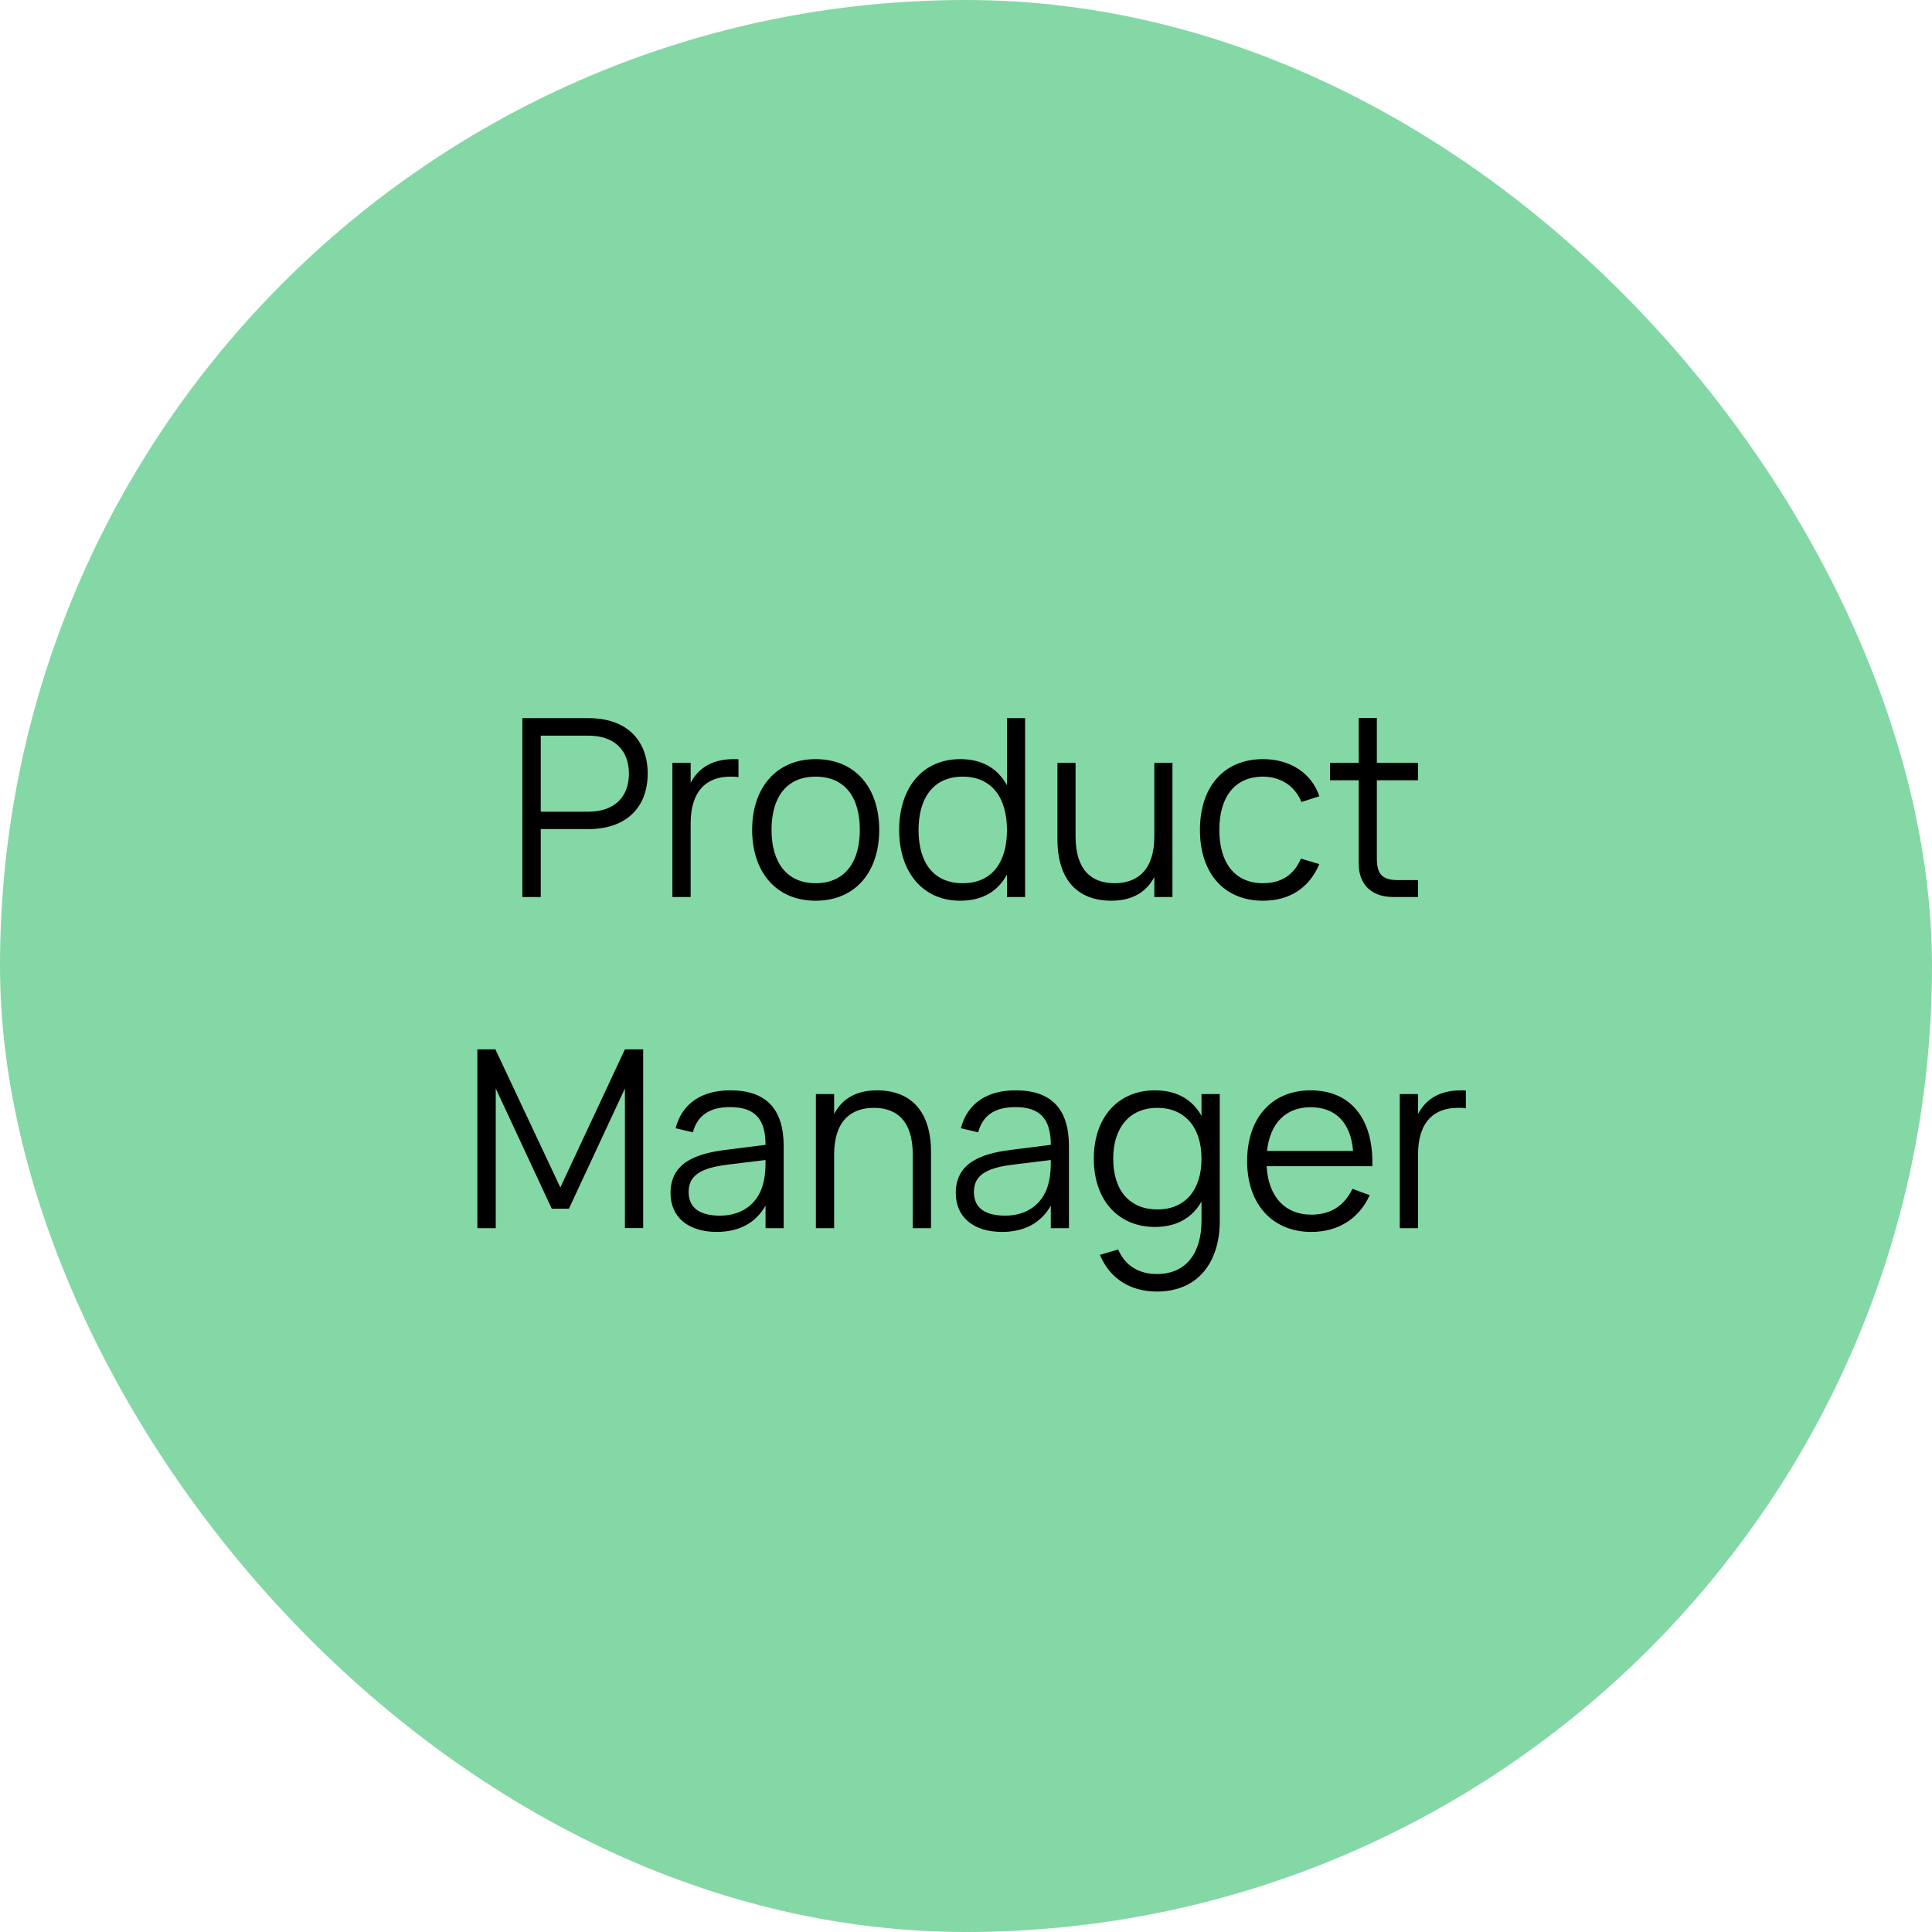<?xml version="1.0" encoding="UTF-8"?> <svg xmlns="http://www.w3.org/2000/svg" width="140" height="140" viewBox="0 0 140 140" fill="none"> <rect width="140" height="140" rx="70" fill="#84D8A5"></rect> <path d="M39.185 65H37.853V52.04H42.659C45.359 52.04 46.934 53.588 46.934 56.063C46.934 58.529 45.35 60.077 42.659 60.077H39.185V65ZM39.185 53.309V58.817H42.65C44.486 58.817 45.575 57.782 45.575 56.063C45.575 54.335 44.486 53.309 42.65 53.309H39.185ZM53.513 55.019V56.315C53.342 56.279 53.153 56.279 52.928 56.279C51.263 56.279 50.048 57.242 50.048 59.663V65H48.725V55.28H50.048V56.729C50.498 55.865 51.38 55.01 53.153 55.01C53.279 55.01 53.387 55.01 53.513 55.019ZM59.103 65.27C56.214 65.27 54.504 63.155 54.504 60.131C54.504 57.08 56.259 55.01 59.103 55.01C62.01 55.01 63.711 57.116 63.711 60.131C63.711 63.191 61.983 65.27 59.103 65.27ZM59.103 64.001C61.227 64.001 62.307 62.462 62.307 60.131C62.307 57.764 61.218 56.279 59.103 56.279C56.961 56.279 55.908 57.818 55.908 60.131C55.908 62.498 57.015 64.001 59.103 64.001ZM72.969 52.04H74.282V65H72.969V63.371C72.329 64.559 71.222 65.27 69.585 65.27C66.831 65.27 65.156 63.155 65.156 60.149C65.156 57.089 66.849 55.01 69.585 55.01C71.231 55.01 72.329 55.73 72.969 56.909V52.04ZM69.764 56.279C67.614 56.279 66.561 57.854 66.561 60.149C66.561 62.489 67.632 64.001 69.764 64.001C71.942 64.001 72.969 62.417 72.969 60.149C72.969 57.809 71.871 56.279 69.764 56.279ZM77.94 55.28V60.617C77.94 63.029 79.083 64.001 80.766 64.001C82.431 64.001 83.646 63.038 83.646 60.617V55.28H84.96V65H83.646V63.551C83.196 64.415 82.305 65.27 80.532 65.27C78.192 65.27 76.626 63.875 76.626 60.797V55.28H77.94ZM91.525 65.27C88.672 65.27 86.953 63.245 86.953 60.14C86.953 57.008 88.69 55.01 91.534 55.01C93.505 55.01 95.062 56.045 95.602 57.701L94.306 58.115C93.847 56.963 92.803 56.279 91.525 56.279C89.473 56.279 88.357 57.755 88.357 60.14C88.357 62.471 89.437 64.001 91.525 64.001C92.866 64.001 93.784 63.371 94.27 62.219L95.602 62.615C94.873 64.343 93.451 65.27 91.525 65.27ZM96.38 56.54V55.28H98.459V52.031H99.773V55.28H102.752V56.54H99.773V62.237C99.773 63.353 100.187 63.776 101.294 63.776H102.752V65H100.943C99.395 65 98.459 64.091 98.459 62.597V56.54H96.38ZM35.924 89H34.592V76.04H35.897L40.604 86.048L45.284 76.04H46.607V88.991H45.284V78.875L41.225 87.587H39.983L35.924 78.875V89ZM52.918 79.01C55.51 79.01 56.788 80.351 56.788 83.051V89H55.474V87.362C54.781 88.604 53.566 89.27 51.946 89.27C49.867 89.27 48.589 88.199 48.589 86.453C48.589 84.41 50.164 83.627 52.549 83.33L55.474 82.961C55.474 81.053 54.673 80.225 52.9 80.225C51.424 80.225 50.542 80.819 50.209 82.052L48.958 81.755C49.417 79.982 50.821 79.01 52.918 79.01ZM55.474 84.059L52.675 84.401C50.695 84.653 49.903 85.22 49.903 86.381C49.903 87.506 50.677 88.091 52.18 88.091C53.863 88.091 55.042 87.119 55.348 85.571C55.465 85.085 55.474 84.491 55.474 84.059ZM66.142 89V83.663C66.142 81.251 65.008 80.279 63.325 80.279C61.66 80.279 60.445 81.242 60.445 83.663V89H59.122V79.28H60.445V80.729C60.886 79.865 61.777 79.01 63.55 79.01C65.89 79.01 67.465 80.405 67.465 83.483V89H66.142ZM73.59 79.01C76.182 79.01 77.46 80.351 77.46 83.051V89H76.146V87.362C75.453 88.604 74.238 89.27 72.618 89.27C70.539 89.27 69.261 88.199 69.261 86.453C69.261 84.41 70.836 83.627 73.221 83.33L76.146 82.961C76.146 81.053 75.345 80.225 73.572 80.225C72.096 80.225 71.214 80.819 70.881 82.052L69.63 81.755C70.089 79.982 71.493 79.01 73.59 79.01ZM76.146 84.059L73.347 84.401C71.367 84.653 70.575 85.22 70.575 86.381C70.575 87.506 71.349 88.091 72.852 88.091C74.535 88.091 75.714 87.119 76.02 85.571C76.137 85.085 76.146 84.491 76.146 84.059ZM83.691 79.01C85.293 79.01 86.418 79.694 87.066 80.864V79.28H88.389V88.469C88.389 91.475 86.805 93.59 83.835 93.59C81.909 93.59 80.433 92.663 79.704 90.935L81.027 90.539C81.522 91.709 82.521 92.321 83.835 92.321C85.959 92.321 87.066 90.791 87.066 88.46V87.065C86.409 88.235 85.275 88.91 83.691 88.91C81.045 88.91 79.263 86.975 79.263 83.969C79.263 80.909 81.072 79.01 83.691 79.01ZM83.871 87.641C85.896 87.641 87.066 86.21 87.066 83.969C87.066 81.656 85.824 80.279 83.871 80.279C81.864 80.279 80.667 81.701 80.667 83.969C80.667 86.282 81.882 87.641 83.871 87.641ZM95.025 88.019C96.474 88.019 97.428 87.335 98.004 86.147L99.255 86.606C98.481 88.316 96.96 89.27 95.025 89.27C92.208 89.27 90.372 87.263 90.372 84.14C90.372 80.999 92.172 79.01 94.971 79.01C97.887 79.01 99.543 81.089 99.444 84.509H91.785C91.911 86.723 93.117 88.019 95.025 88.019ZM91.812 83.402H98.049C97.887 81.368 96.789 80.234 94.971 80.234C93.171 80.234 92.028 81.395 91.812 83.402ZM106.221 79.019V80.315C106.05 80.279 105.861 80.279 105.636 80.279C103.971 80.279 102.756 81.242 102.756 83.663V89H101.433V79.28H102.756V80.729C103.206 79.865 104.088 79.01 105.861 79.01C105.987 79.01 106.095 79.01 106.221 79.019Z" fill="black"></path> </svg> 